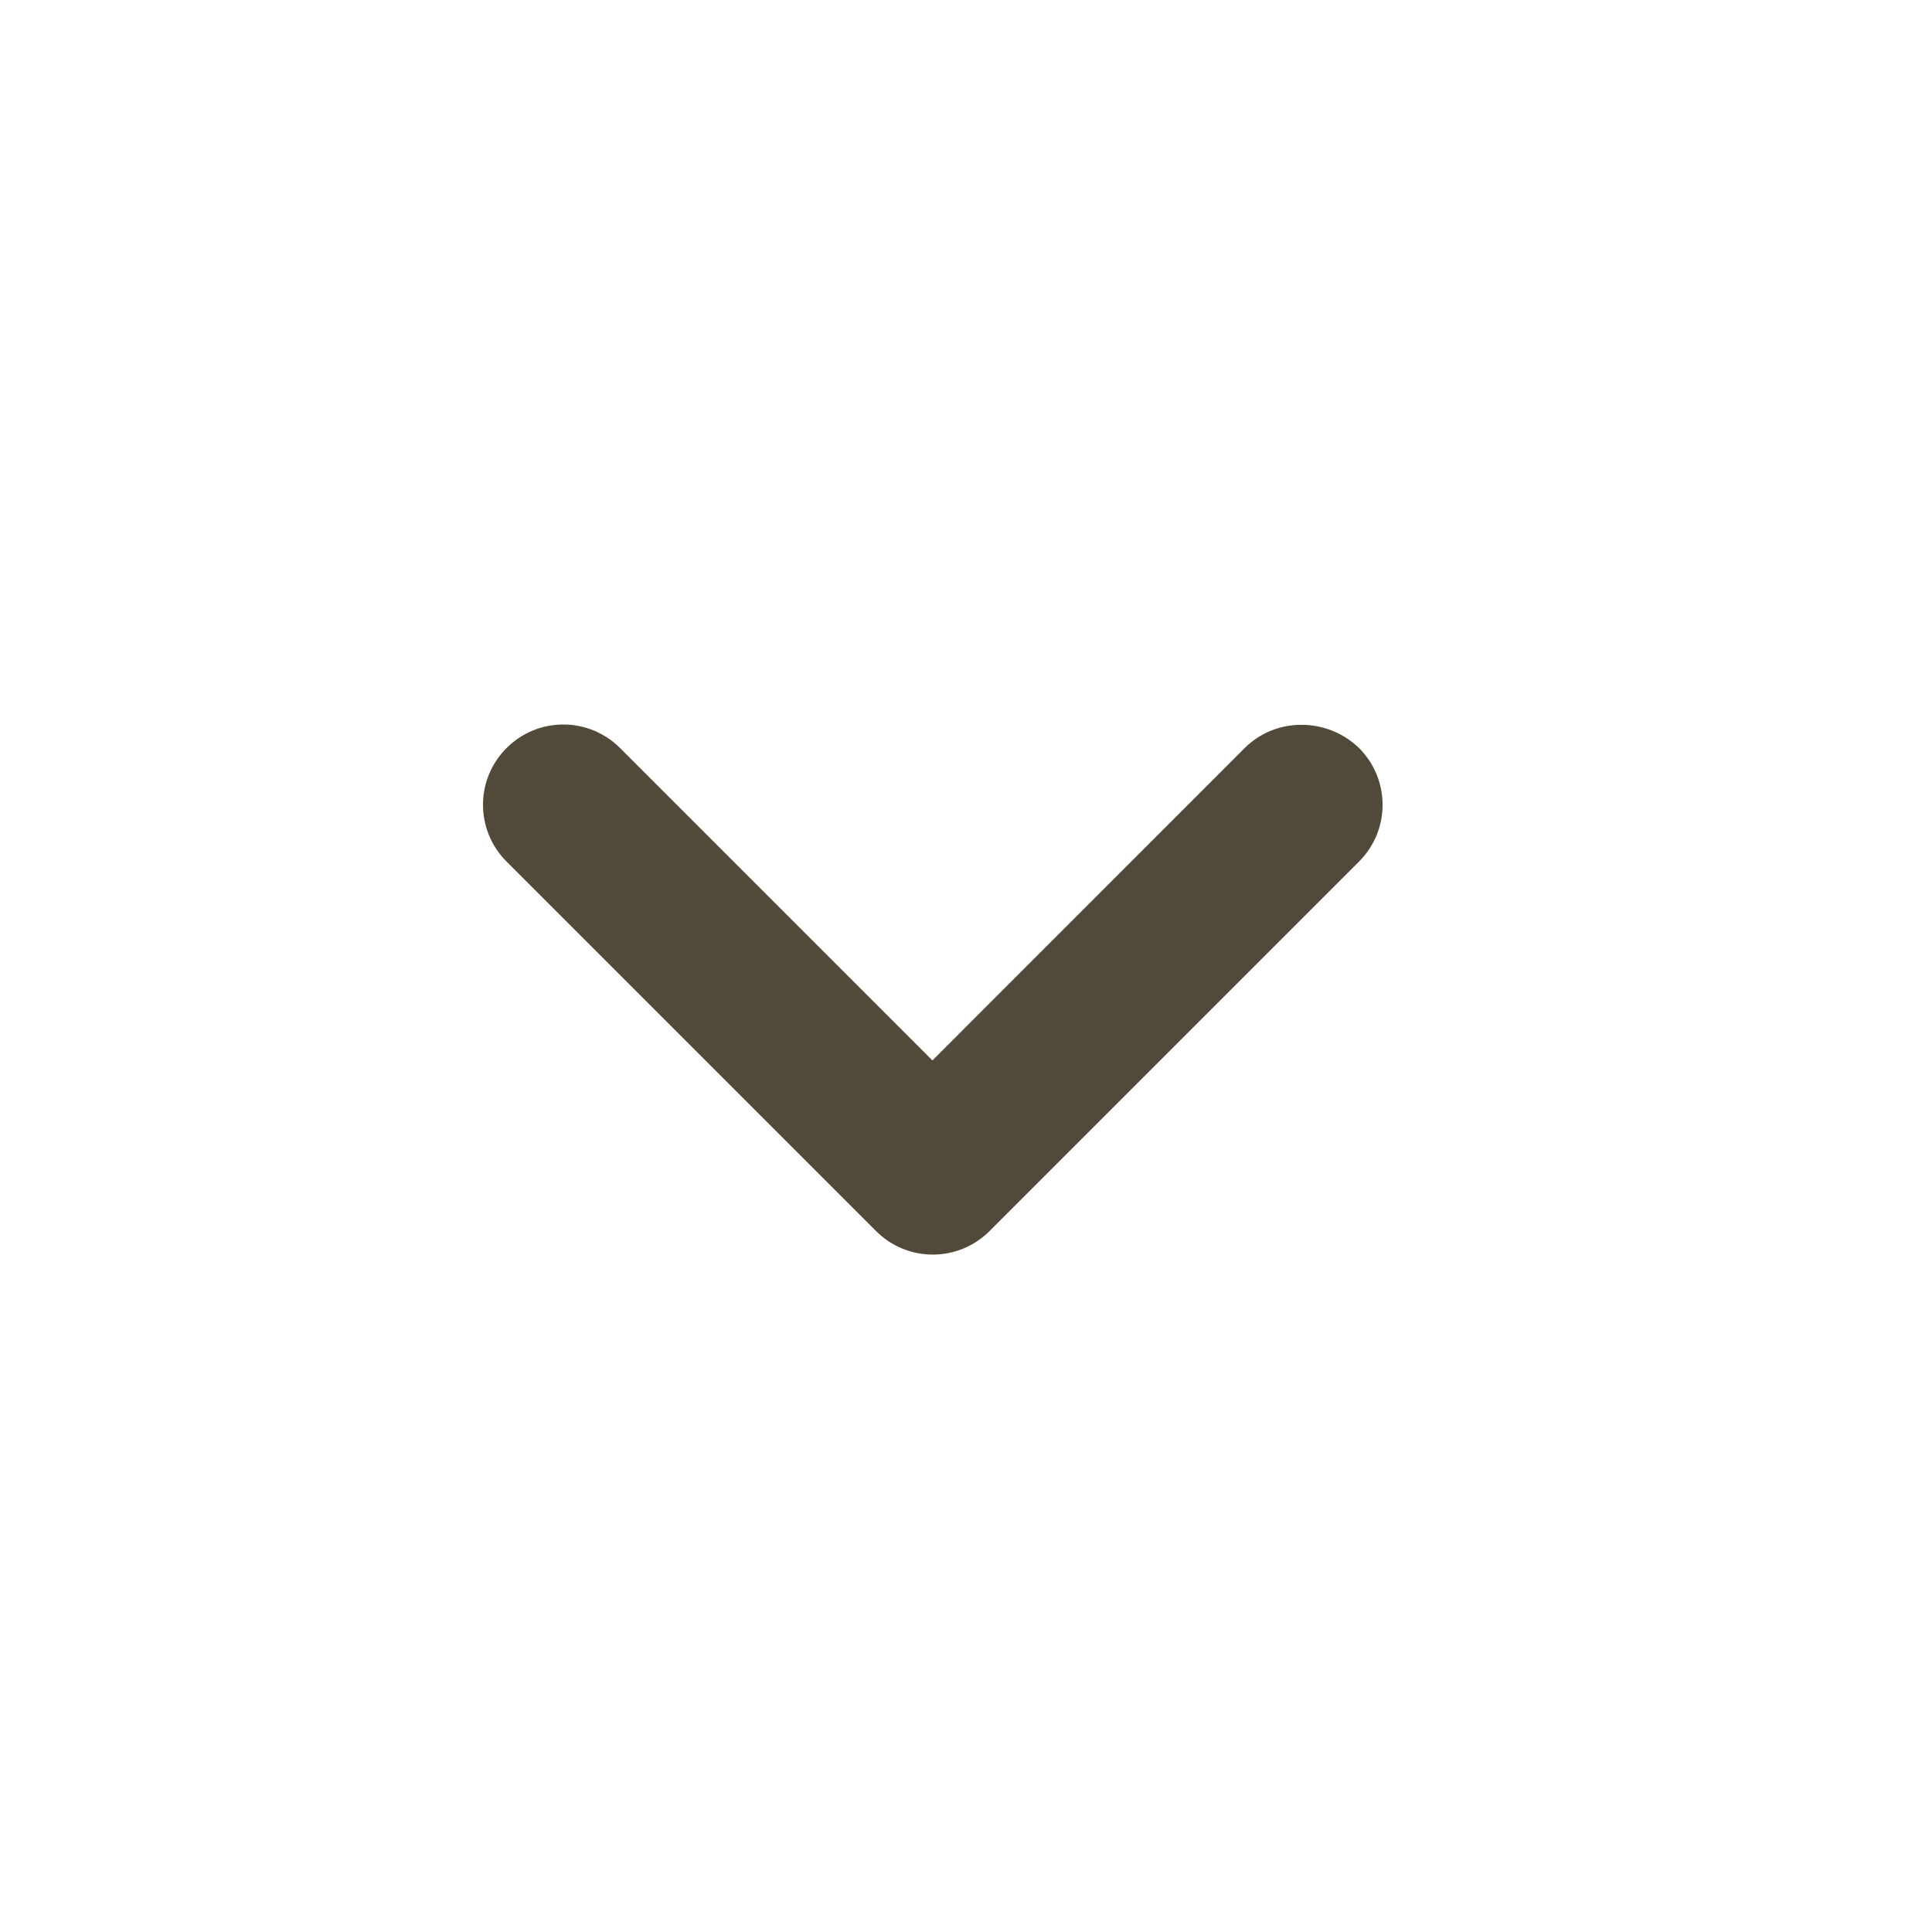 <svg xmlns="http://www.w3.org/2000/svg" width="16" height="16" viewBox="0 0 16 16" fill="none">
    <path d="M10.308 6.195L7.722 8.782L5.135 6.195C4.875 5.935 4.455 5.935 4.195 6.195C3.935 6.455 3.935 6.875 4.195 7.135L7.255 10.195C7.515 10.455 7.935 10.455 8.195 10.195L11.255 7.135C11.515 6.875 11.515 6.455 11.255 6.195C10.995 5.942 10.568 5.935 10.308 6.195Z" fill="#514939"/>
</svg>